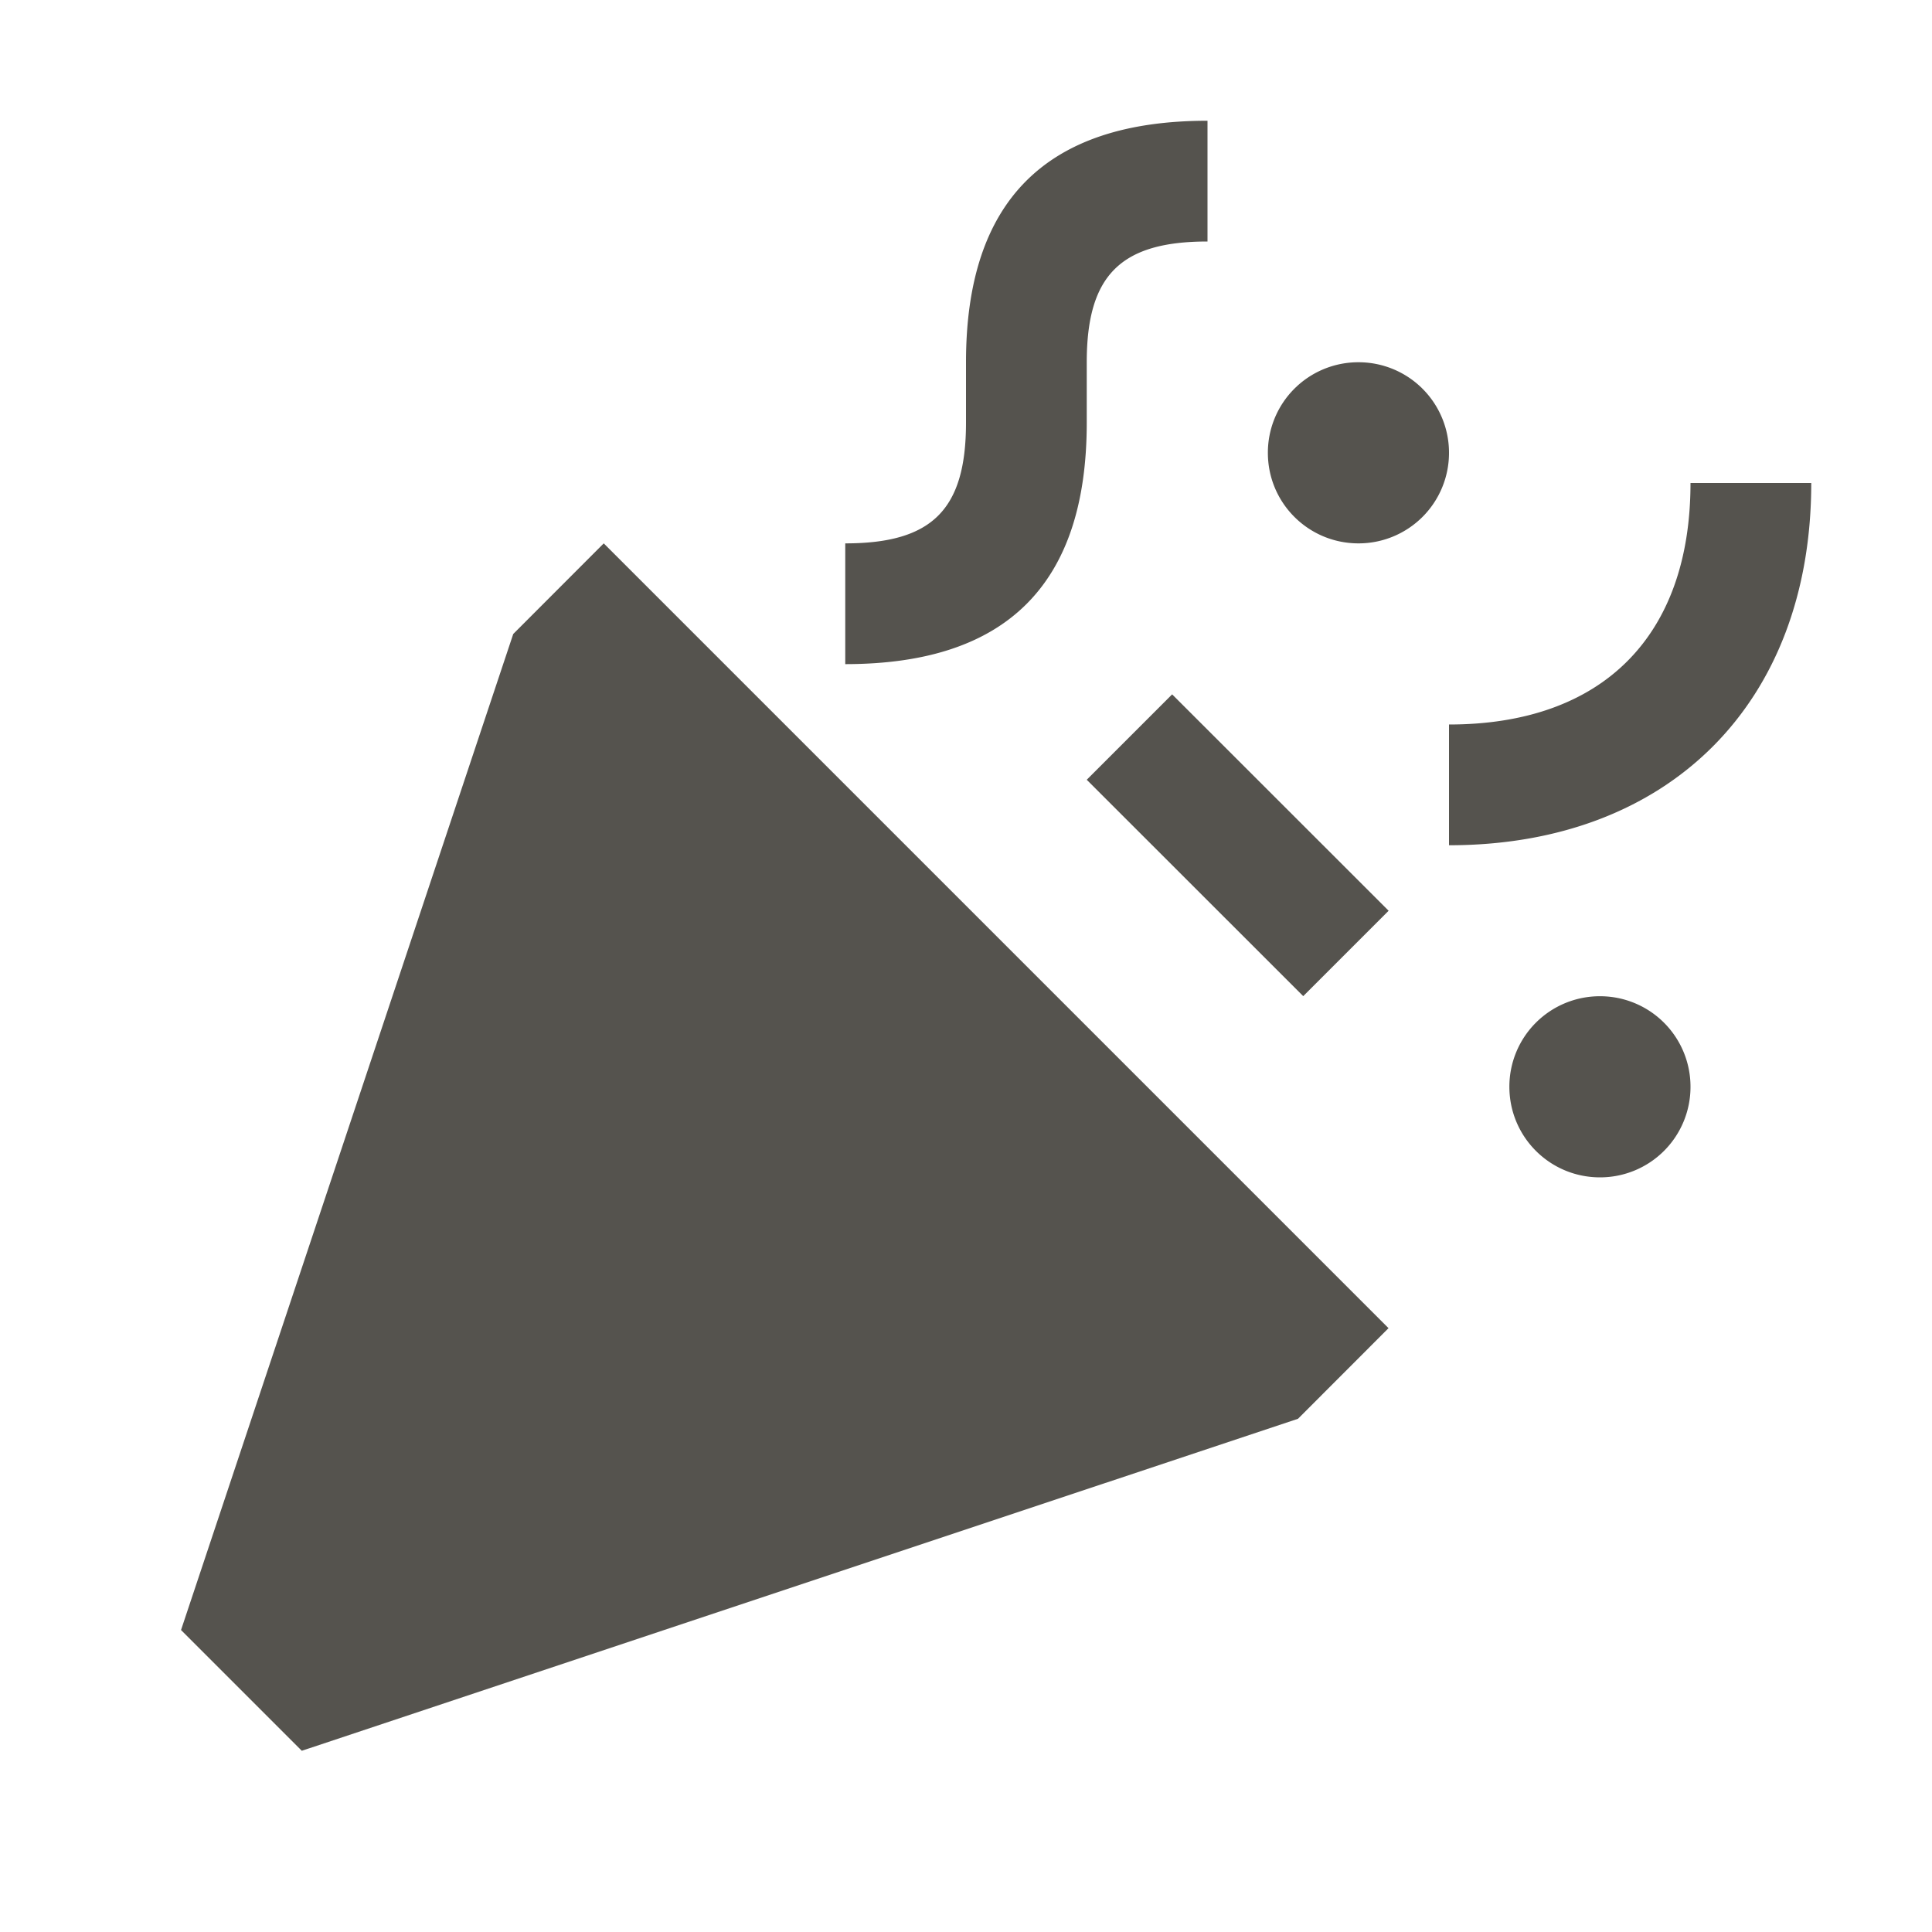<svg xmlns="http://www.w3.org/2000/svg" viewBox="0 0 20 20" fill="#55534E"><path d="m12.134 7.188 2.241 2.24-.884.884-2.241-2.24zm-6.821-.625L1.874 16.874l1.25 1.25 10.313-3.437.937-.938L6.25 5.625zm5.937-2.188V3.75c0-.9.35-1.25 1.25-1.25V1.25c-1.672 0-2.5.828-2.5 2.5v.625c0 .9-.35 1.25-1.25 1.25v1.25c1.672 0 2.5-.828 2.5-2.5M17.5 5c0 1.588-.913 2.5-2.5 2.5v1.25c2.278 0 3.75-1.472 3.75-3.75zm-3.437-1.25a.936.936 0 0 0-.938.938c0 .518.419.937.938.937A.936.936 0 0 0 15 4.688a.936.936 0 0 0-.937-.938m2.5 6.563a.936.936 0 0 0-.938.937c0 .519.419.938.938.938a.936.936 0 0 0 .937-.938.936.936 0 0 0-.937-.937" fill="#55534E"></path></svg>